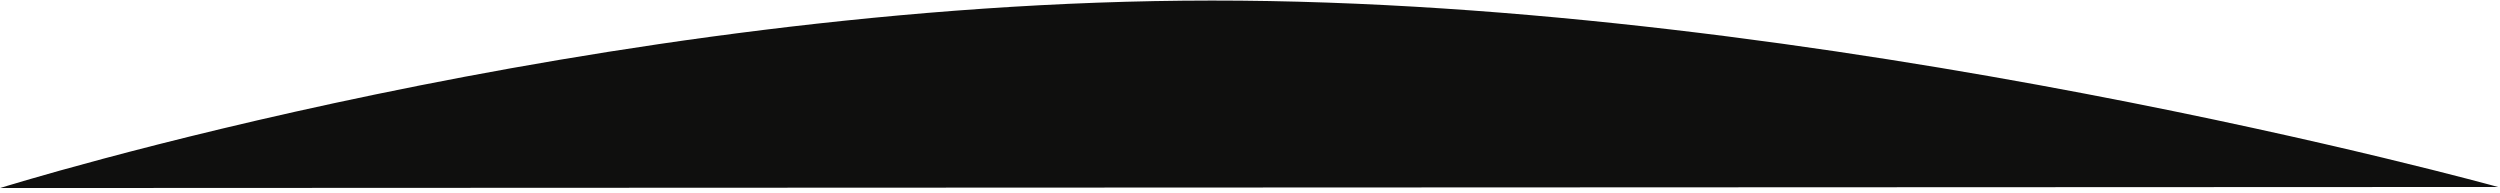 <svg xmlns="http://www.w3.org/2000/svg" width="376" height="29" viewBox="0 0 376 29" fill="none"><path d="M182.229 0.082C89.919 0.12 0.012 28.28 0.012 28.28L375.703 28.122C375.703 28.122 274.538 0.043 182.229 0.082Z" fill="#0F0F0E"></path></svg>